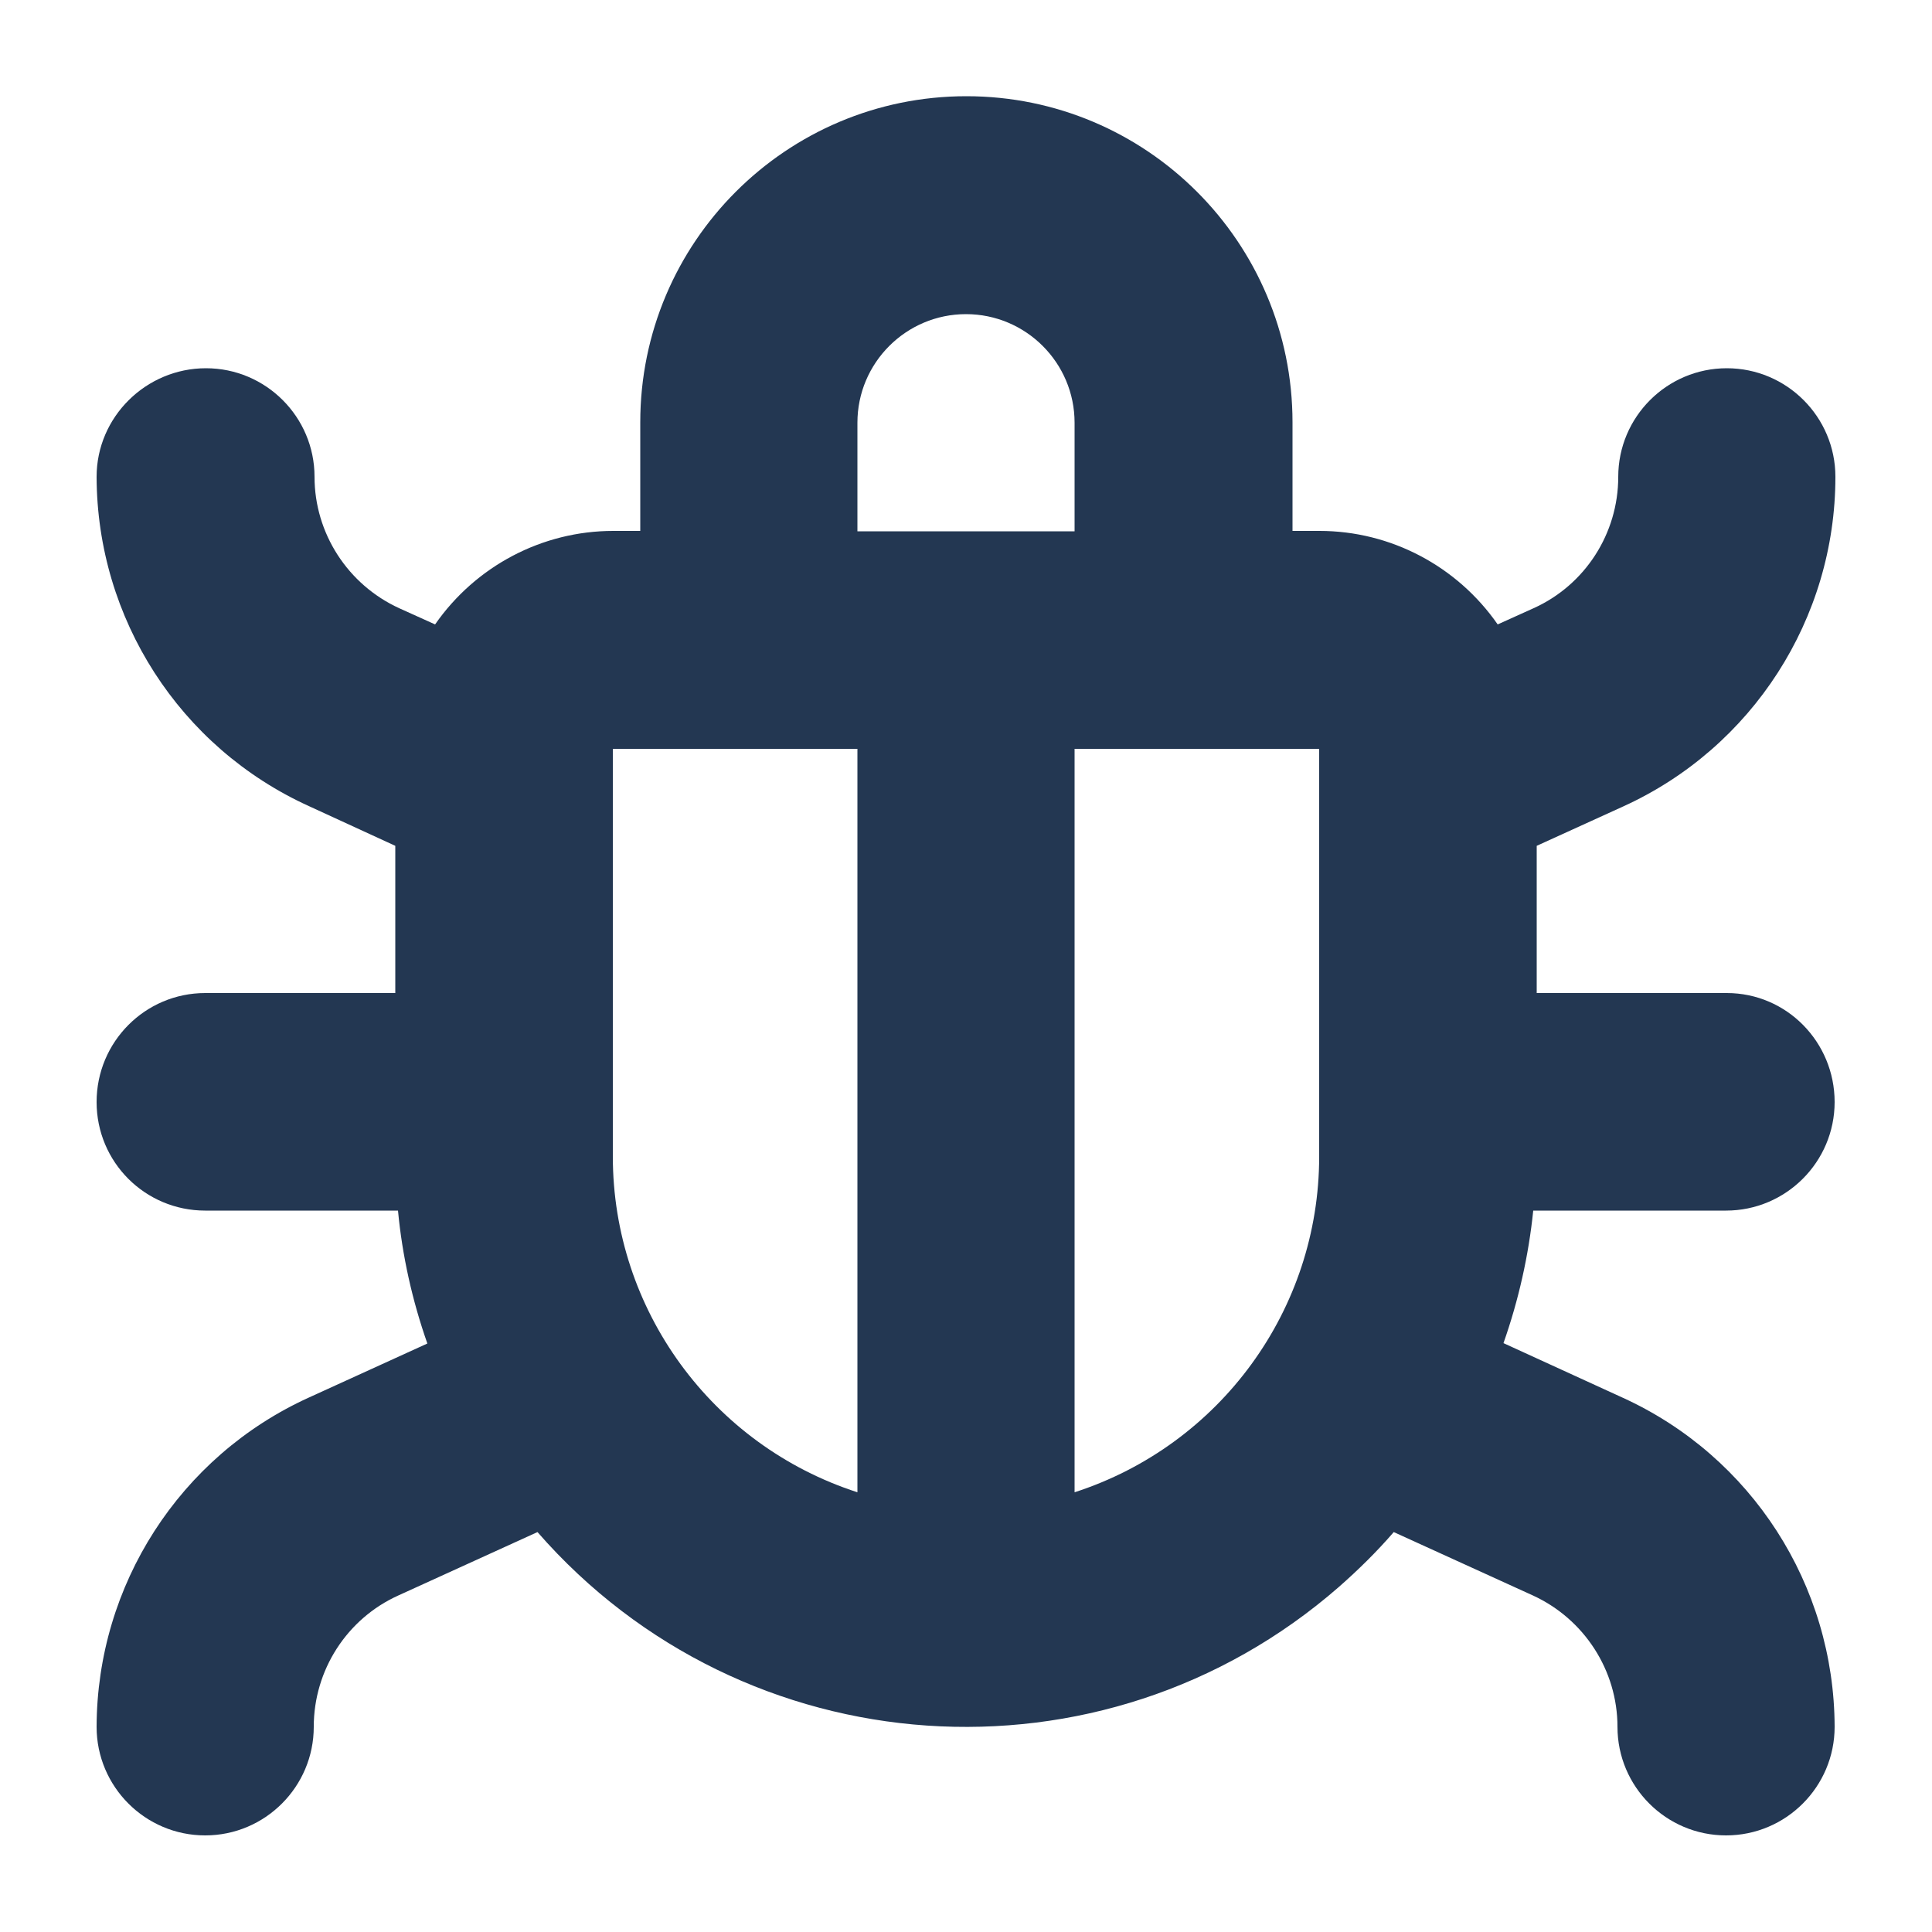 <?xml version="1.0" encoding="utf-8"?>
<!-- Generator: Adobe Illustrator 26.3.1, SVG Export Plug-In . SVG Version: 6.00 Build 0)  -->
<svg version="1.1" id="Layer_1" xmlns="http://www.w3.org/2000/svg" xmlns:xlink="http://www.w3.org/1999/xlink" x="0px" y="0px"
	 viewBox="0 0 500 500" style="enable-background:new 0 0 500 500;" xml:space="preserve">
<style type="text/css">
	.st0{fill:#233752;}
</style>
<path class="st0" d="M79.9,361.7c-33.4,15.2-54.8,48.5-54.9,85.2c0,15.5,12.6,28.1,28.1,28.1s28.1-12.6,28.1-28.1
	c0-14.7,8.6-28,21.9-34l36-16.4c53.4,61.2,146.2,67.6,207.4,14.2c5-4.4,9.8-9.1,14.2-14.2l36,16.4c13.3,6.1,21.9,19.4,21.9,34
	c0,15.5,12.6,28.1,28.1,28.1s28.1-12.6,28.1-28.1c-0.1-36.7-21.5-70-54.9-85.2l-30.8-14.1c3.9-11.1,6.5-22.6,7.7-34.3h49.9
	c15.5,0,28.1-12.6,28.1-28.1S462.4,257,446.9,257h-49.2v-38.1l22.4-10.2c33.4-15.2,54.9-48.6,54.9-85.3c0-15.5-12.6-28.1-28.1-28.1
	s-28.1,12.6-28.1,28.1c0,14.7-8.6,28-21.9,34l-9.3,4.2c-10.5-15.1-27.7-24.2-46.1-24.2h-7v-28.1c0-46.6-37.8-84.4-84.4-84.4
	s-84.4,37.8-84.4,84.4v28.1h-7c-18.4,0-35.6,9.1-46.1,24.2l-9.3-4.2c-13.3-6.1-21.9-19.4-21.9-34c0-15.5-12.6-28.1-28.1-28.1
	S25,107.9,25,123.4c0.1,36.7,21.5,70,54.9,85.2l22.4,10.3V257H53.1C37.6,257,25,269.6,25,285.2s12.6,28.1,28.1,28.1H103
	c1.1,11.7,3.7,23.3,7.6,34.4L79.9,361.7z M341.4,193.8v105.5c0,39.6-25.6,74.7-63.3,86.9V193.8H341.4z M221.9,109.4
	c0-15.5,12.6-28.1,28.1-28.1s28.1,12.6,28.1,28.1v28.1h-56.2V109.4z M158.6,193.8h63.3v192.4c-37.7-12.2-63.3-47.3-63.3-86.9V193.8z
	"/>
</svg>
